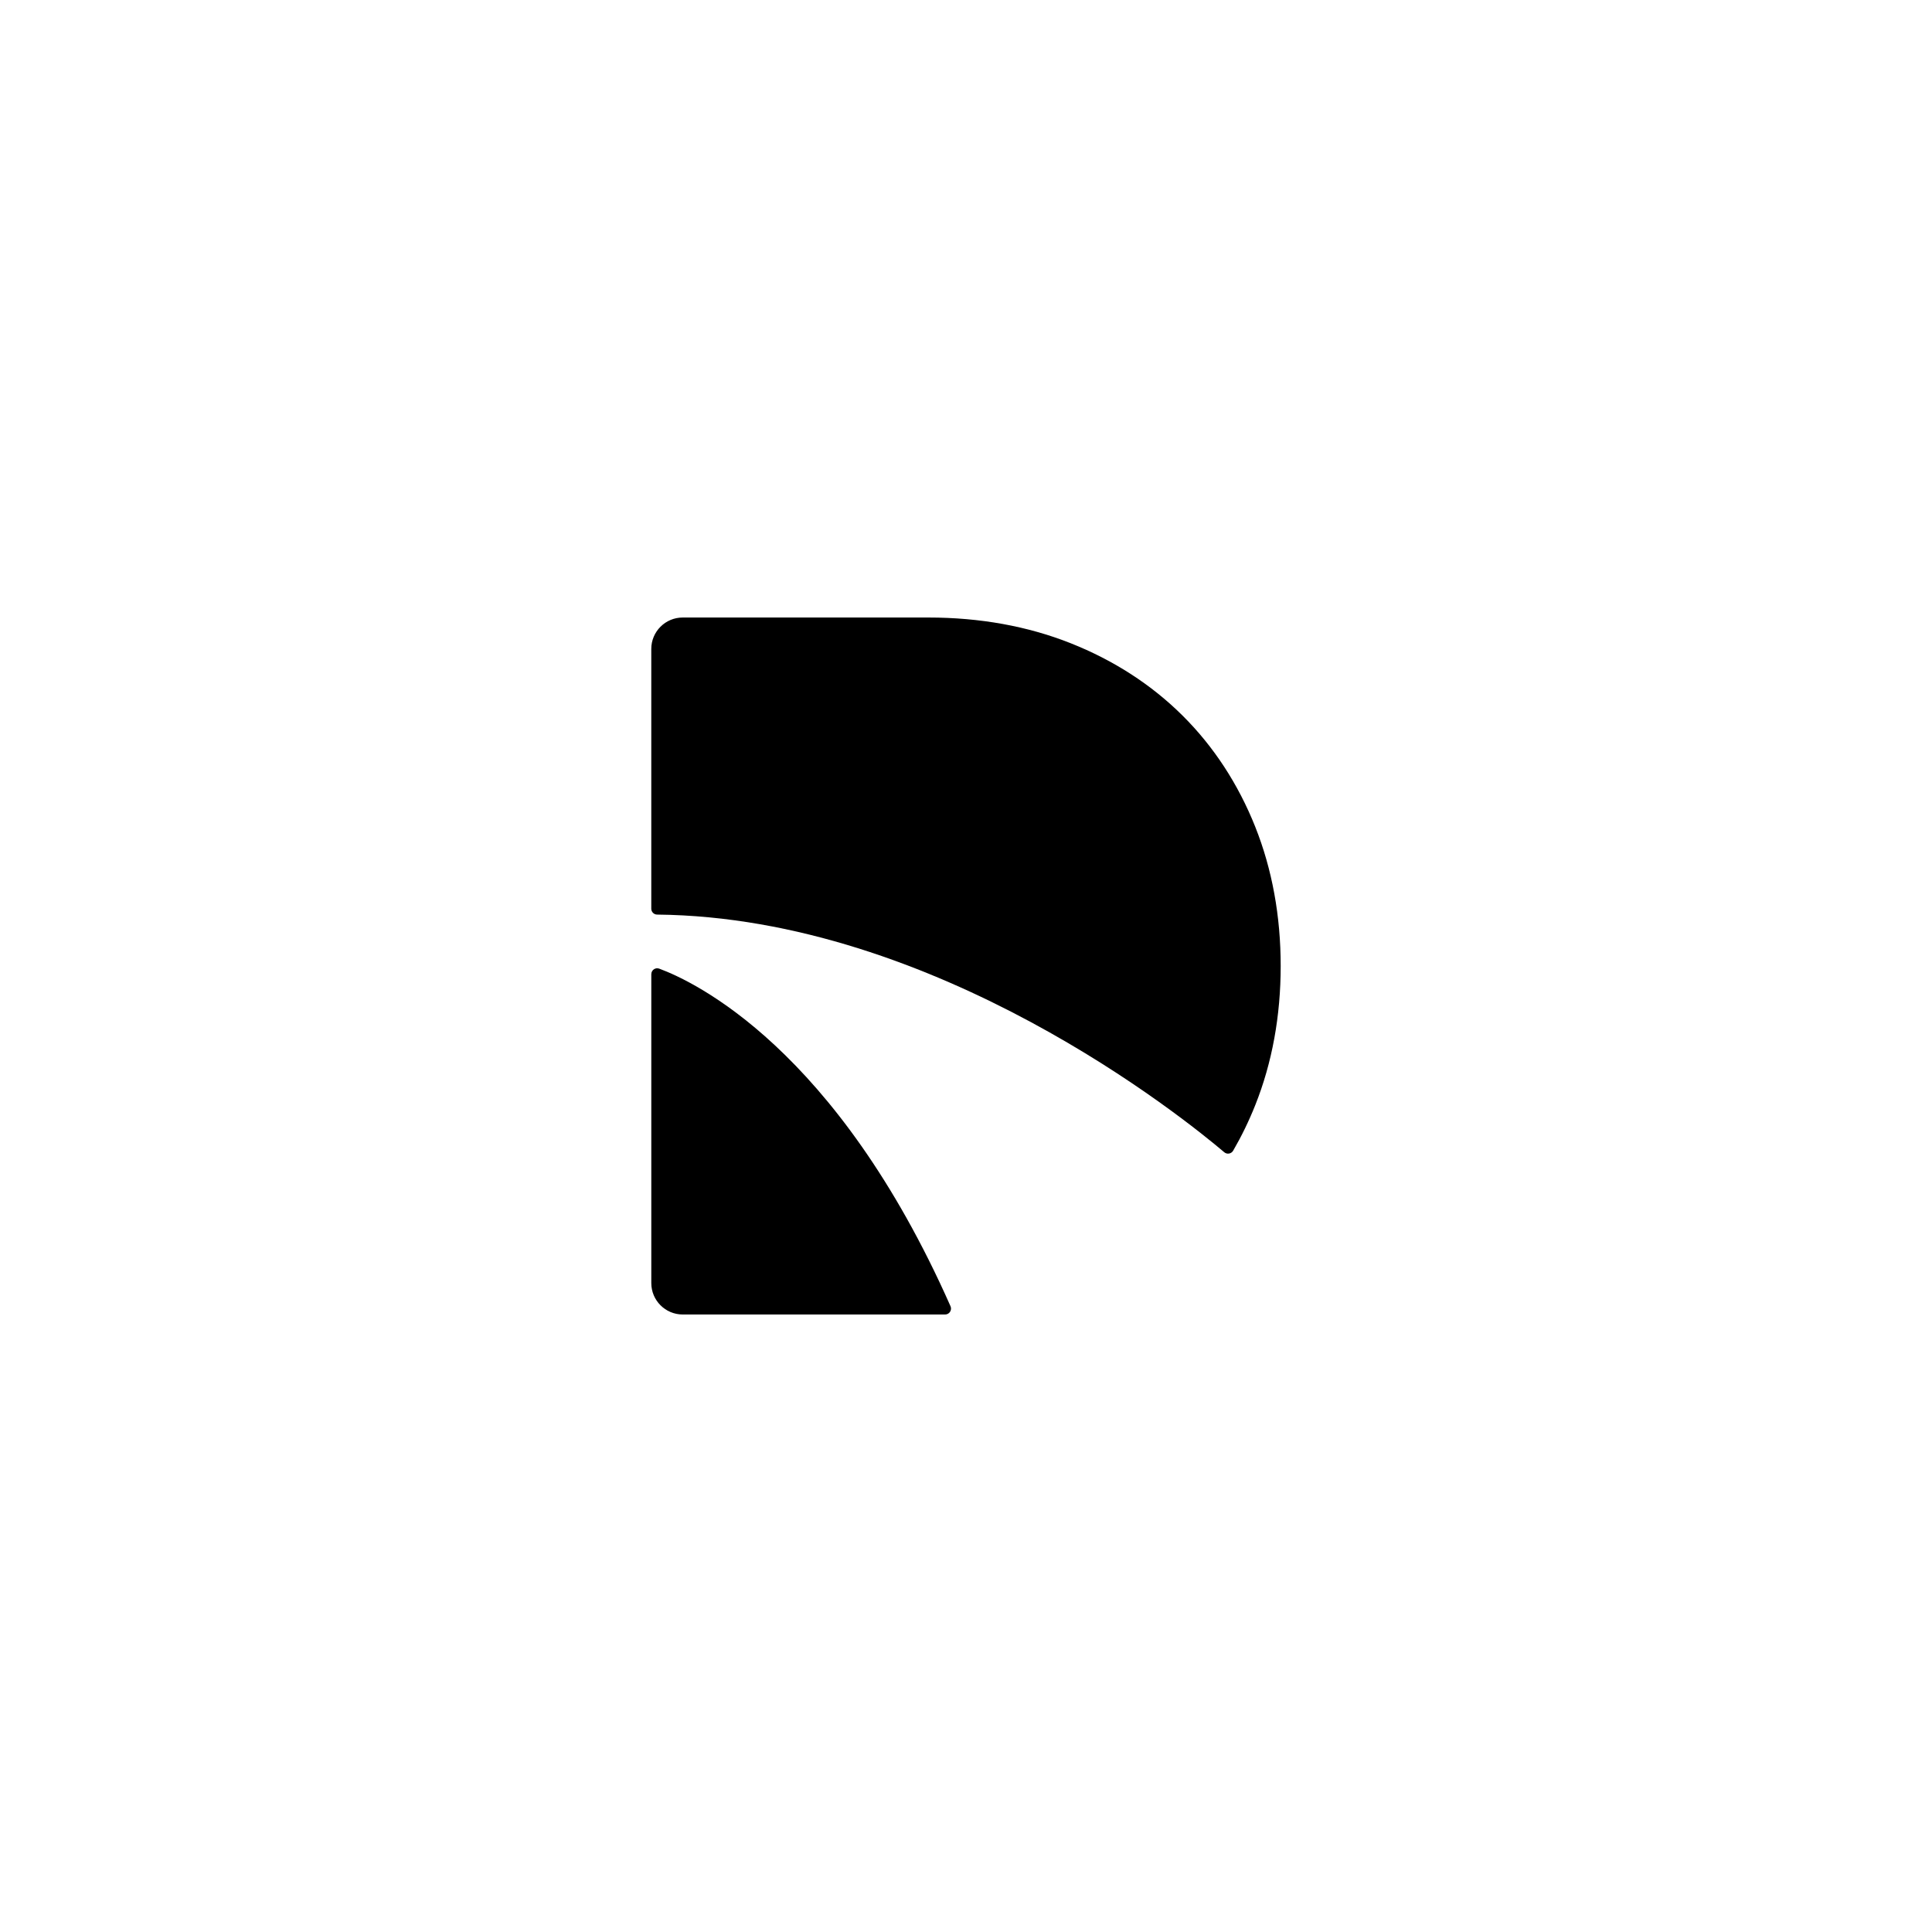 <svg xmlns="http://www.w3.org/2000/svg" id="Layer_1" data-name="Layer 1" viewBox="0 0 1080 1080"><path d="m364.08,544.56v172.68c0,9.7,7.87,17.57,17.57,17.57h146.68c2.38,0,3.97-2.46,3.01-4.63-63.93-144.36-143.4-181.52-162.82-188.7-2.15-.8-4.43.79-4.43,3.09Z"></path><path d="m701.7,462.21c-9.54-23.93-23.2-44.84-40.61-62.16-17.39-17.29-38.48-30.93-62.7-40.53-23.99-9.5-50.69-14.32-79.37-14.32h-137.38c-9.7,0-17.57,7.87-17.57,17.57v145.2c0,1.81,1.46,3.27,3.27,3.29,156.1,1.56,295.25,114.36,317.02,132.85,1.57,1.33,3.95.91,4.98-.87,4.67-8.05,8.8-16.54,12.35-25.45,9.44-23.68,14.22-49.85,14.22-77.79s-4.78-54.1-14.22-77.8Z"></path></svg>